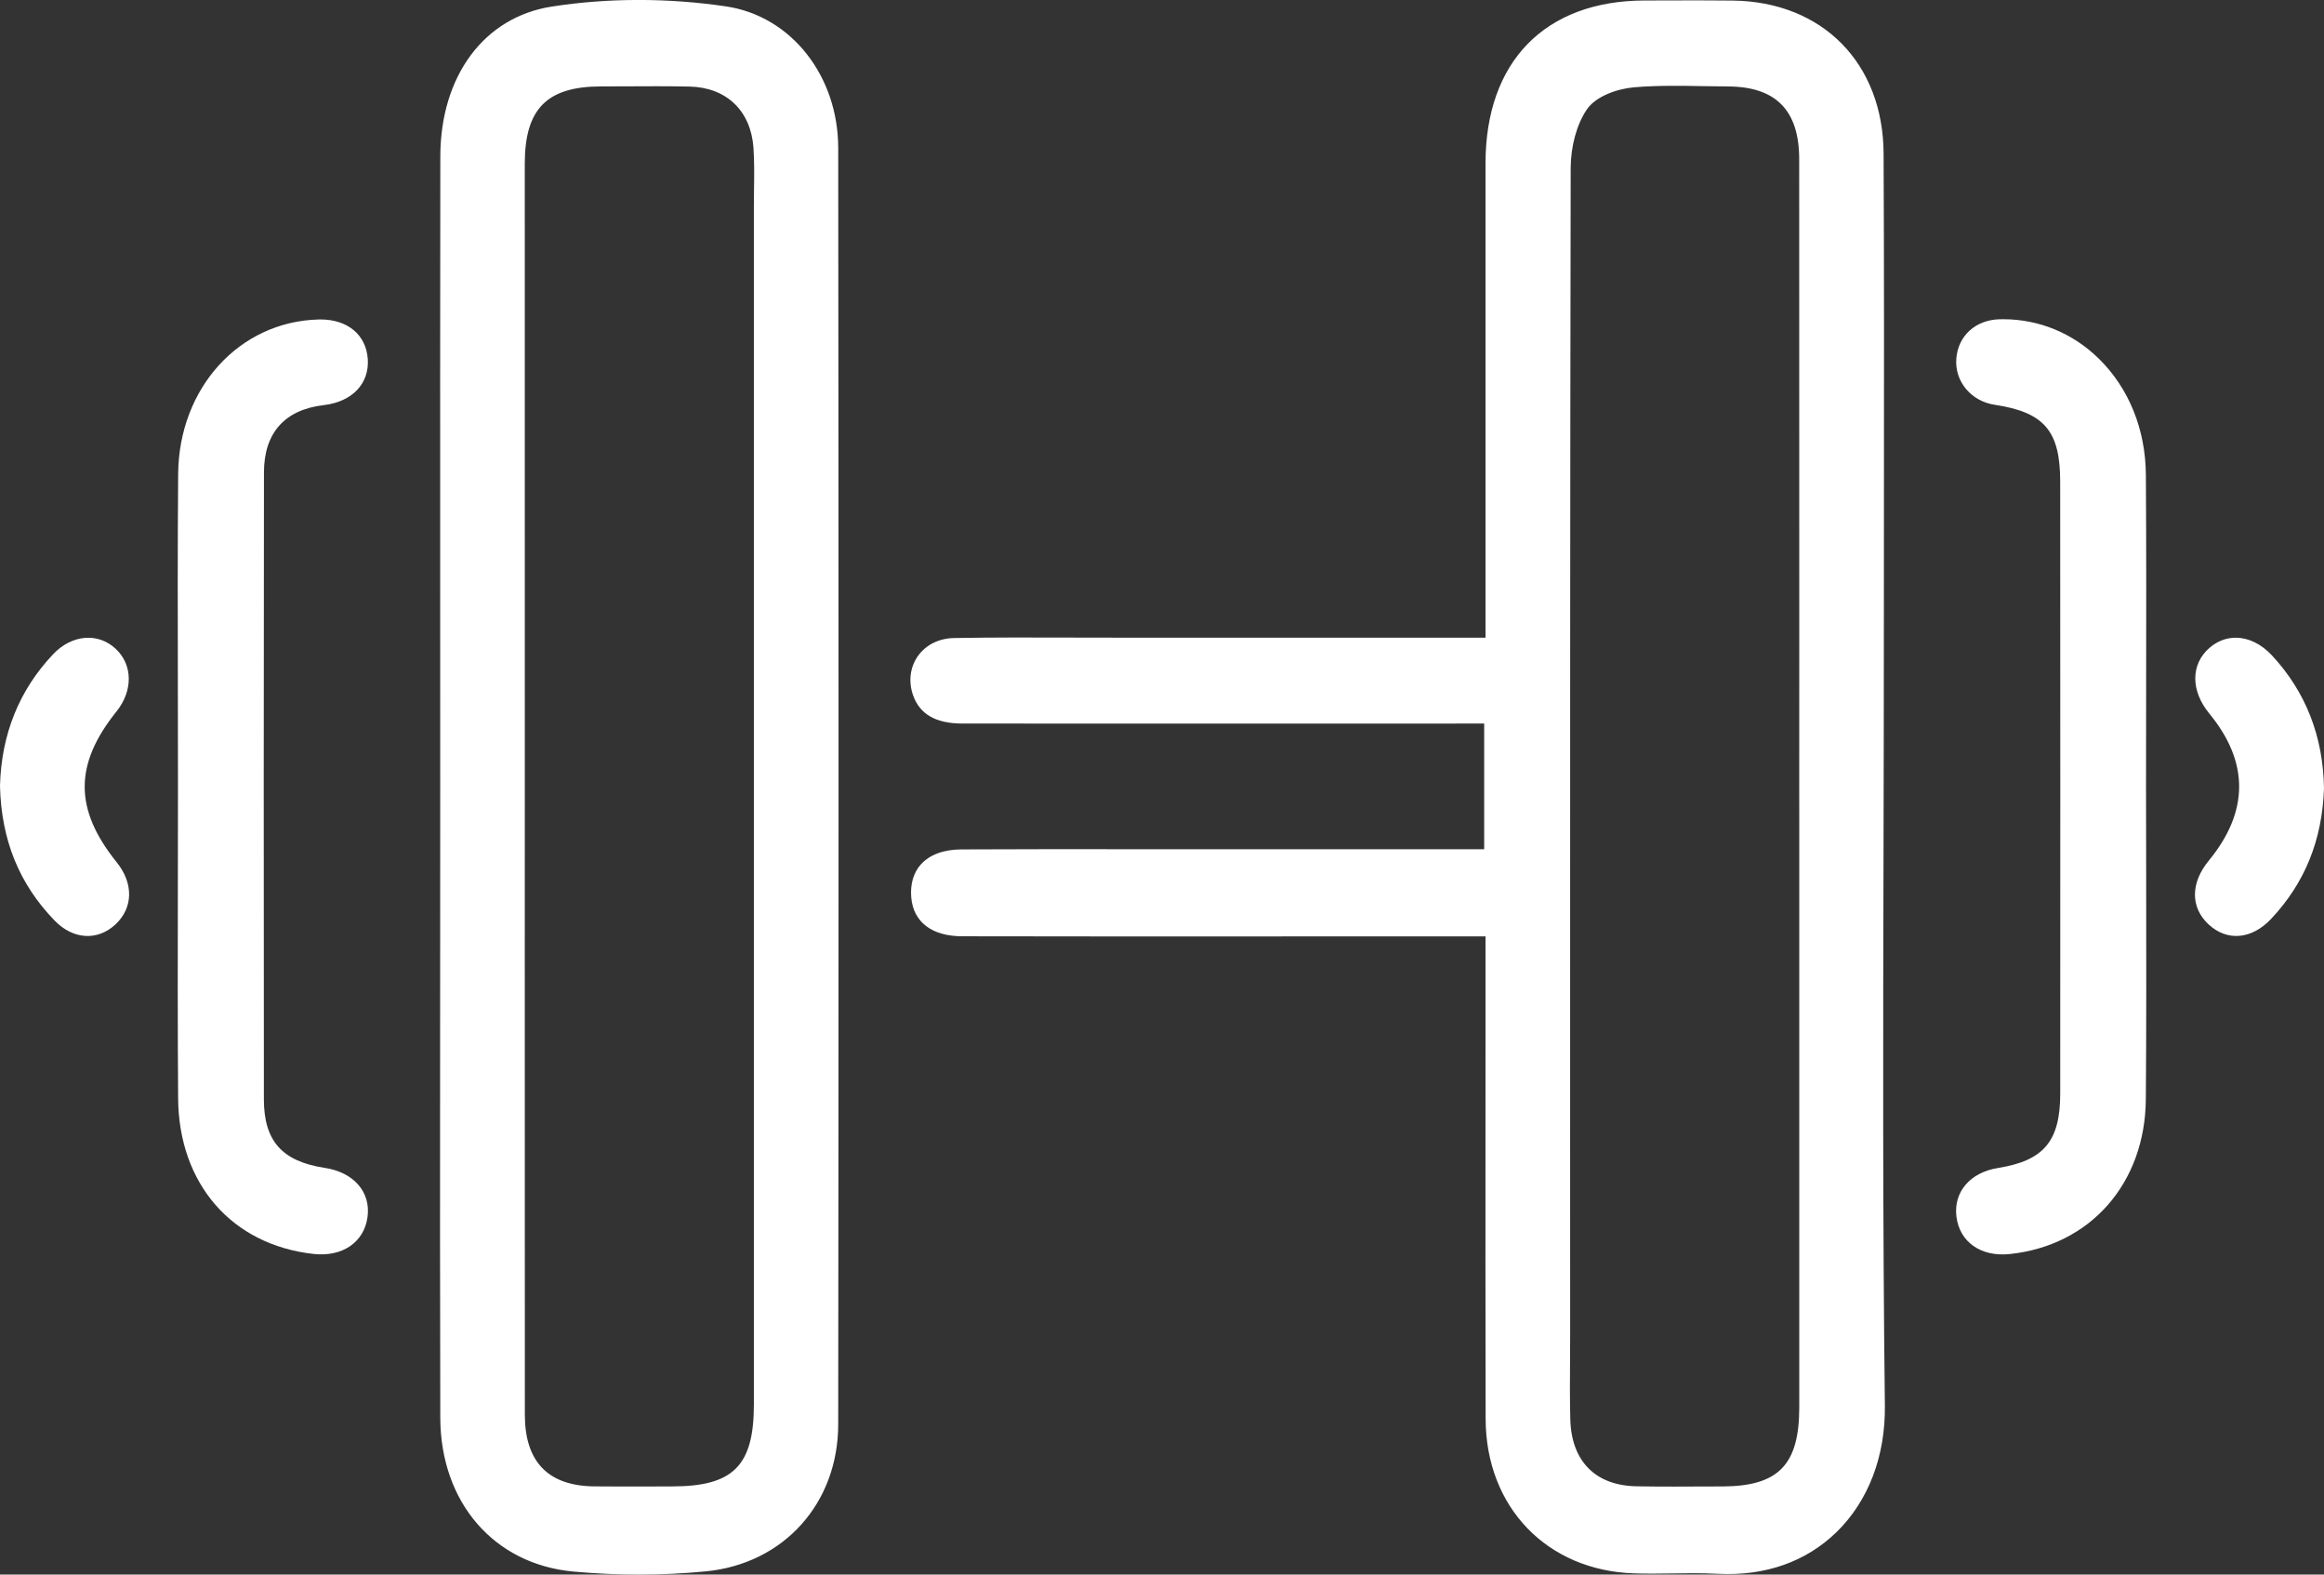 <svg 
 xmlns="http://www.w3.org/2000/svg"
 xmlns:xlink="http://www.w3.org/1999/xlink"
 width="62px" height="42px">
<rect width="100%" height="100%" fill="#333333" stroke="none"/>
<path fill-rule="evenodd"  fill="rgb(255, 255, 255)"
 d="M60.591,24.508 C60.075,25.058 59.420,25.118 58.924,24.660 C58.434,24.207 58.435,23.554 58.926,22.957 C60.001,21.649 60.006,20.329 58.941,19.034 C58.440,18.424 58.441,17.721 58.943,17.282 C59.153,17.100 59.396,17.010 59.645,17.010 C59.979,17.010 60.325,17.172 60.617,17.488 C61.514,18.456 61.979,19.647 62.000,21.028 C61.952,22.411 61.491,23.549 60.591,24.508 ZM57.247,29.316 C57.230,31.561 55.772,33.222 53.619,33.450 C52.847,33.532 52.274,33.128 52.193,32.445 C52.116,31.792 52.561,31.273 53.300,31.155 C54.527,30.959 54.963,30.439 54.963,29.169 C54.965,23.728 54.965,18.287 54.962,12.846 C54.962,11.495 54.538,10.997 53.219,10.798 C52.583,10.703 52.142,10.171 52.191,9.562 C52.241,8.954 52.704,8.533 53.345,8.516 C53.378,8.515 53.411,8.515 53.444,8.515 C54.398,8.515 55.301,8.887 55.995,9.569 C56.795,10.355 57.240,11.455 57.248,12.666 C57.261,14.591 57.258,16.549 57.255,18.443 C57.254,19.281 57.252,20.120 57.252,20.958 C57.252,21.803 57.254,22.648 57.256,23.493 C57.259,25.402 57.262,27.376 57.247,29.316 ZM48.999,40.863 C48.185,41.658 47.088,42.045 45.827,41.979 C45.606,41.968 45.384,41.964 45.163,41.964 C44.974,41.964 44.785,41.967 44.600,41.970 C44.271,41.974 43.930,41.979 43.599,41.968 C41.271,41.894 39.641,40.201 39.634,37.851 C39.627,35.099 39.629,32.300 39.630,29.594 C39.631,28.429 39.631,27.266 39.631,26.101 L39.631,24.977 L32.539,24.978 C30.248,24.978 27.958,24.979 25.668,24.974 C24.860,24.973 24.365,24.594 24.310,23.935 C24.281,23.581 24.370,23.277 24.567,23.057 C24.802,22.797 25.176,22.659 25.649,22.657 C27.234,22.649 28.846,22.650 30.406,22.652 C31.021,22.652 31.636,22.654 32.251,22.653 L39.595,22.653 L39.595,19.300 L35.285,19.301 C32.082,19.301 28.878,19.301 25.674,19.300 C24.964,19.299 24.533,19.050 24.356,18.537 C24.233,18.179 24.278,17.806 24.478,17.513 C24.689,17.206 25.043,17.026 25.451,17.019 C26.513,17.000 27.595,17.004 28.641,17.007 C29.058,17.008 29.474,17.009 29.892,17.009 C31.868,17.009 33.844,17.009 35.821,17.010 L39.631,17.010 L39.631,12.497 C39.630,9.783 39.630,7.070 39.631,4.356 C39.632,1.643 41.218,0.020 43.874,0.013 L44.373,0.012 C44.980,0.009 45.608,0.008 46.224,0.015 C48.621,0.044 50.240,1.686 50.251,4.099 C50.265,7.132 50.263,10.216 50.260,13.198 C50.259,14.391 50.258,15.584 50.258,16.777 C50.258,18.770 50.253,20.761 50.249,22.754 C50.237,27.584 50.226,32.580 50.285,37.492 C50.302,38.840 49.845,40.037 48.999,40.863 ZM47.999,4.241 C47.998,2.946 47.379,2.313 46.104,2.306 C45.889,2.305 45.674,2.301 45.459,2.298 C44.850,2.287 44.221,2.276 43.600,2.328 C43.145,2.367 42.577,2.565 42.334,2.920 C42.066,3.312 41.905,3.897 41.903,4.484 C41.887,13.162 41.887,21.985 41.888,30.518 L41.889,35.530 C41.889,35.768 41.887,36.005 41.886,36.243 C41.882,36.772 41.879,37.319 41.893,37.858 C41.921,38.975 42.564,39.626 43.659,39.645 C43.992,39.651 44.328,39.653 44.663,39.653 C44.931,39.653 45.199,39.651 45.462,39.650 L45.951,39.649 C47.445,39.644 48.000,39.073 48.001,37.543 C48.001,32.351 48.001,27.160 48.001,21.968 L48.000,21.025 L48.001,16.630 C48.001,12.500 48.001,8.371 47.999,4.241 ZM18.832,41.914 C17.669,42.027 16.478,42.029 15.293,41.919 C13.178,41.724 11.753,40.075 11.746,37.817 C11.737,34.631 11.739,31.392 11.741,28.259 C11.742,26.933 11.743,25.606 11.743,24.280 L11.743,24.129 C11.743,23.073 11.743,22.017 11.744,20.962 L11.744,20.961 C11.744,19.249 11.743,17.537 11.743,15.824 C11.742,12.005 11.741,8.056 11.747,4.171 C11.751,2.026 12.915,0.458 14.712,0.177 C15.467,0.058 16.251,-0.001 17.042,-0.001 C17.819,-0.001 18.602,0.057 19.371,0.171 C21.102,0.428 22.360,2.016 22.362,3.947 C22.374,15.523 22.374,26.977 22.362,37.992 C22.360,40.100 20.908,41.712 18.832,41.914 ZM20.101,3.942 C20.032,2.954 19.377,2.328 18.391,2.309 C17.817,2.297 17.234,2.300 16.670,2.303 C16.458,2.304 16.246,2.305 16.034,2.305 C14.590,2.307 14.001,2.904 14.000,4.366 C13.999,9.894 14.000,15.422 14.001,20.951 L14.000,25.322 C14.000,29.460 14.000,33.597 14.002,37.735 C14.002,38.988 14.621,39.631 15.842,39.647 C16.103,39.650 16.365,39.651 16.626,39.651 C16.856,39.651 17.084,39.651 17.308,39.650 C17.518,39.649 17.727,39.648 17.936,39.648 C19.563,39.647 20.112,39.096 20.112,37.462 L20.112,5.486 C20.112,5.339 20.114,5.192 20.116,5.044 C20.121,4.684 20.126,4.312 20.101,3.942 ZM8.638,10.806 C7.595,10.927 7.043,11.548 7.042,12.602 C7.035,17.917 7.034,23.543 7.040,29.325 C7.041,30.433 7.526,30.979 8.660,31.151 C9.435,31.268 9.896,31.795 9.805,32.462 C9.714,33.137 9.133,33.534 8.361,33.447 C6.184,33.205 4.767,31.575 4.752,29.294 C4.738,27.351 4.742,25.374 4.745,23.463 C4.746,22.642 4.748,21.822 4.748,21.001 C4.748,20.143 4.746,19.285 4.745,18.427 C4.741,16.530 4.738,14.570 4.753,12.642 C4.772,10.350 6.382,8.578 8.497,8.522 C8.515,8.521 8.532,8.521 8.550,8.521 C9.277,8.521 9.770,8.933 9.812,9.581 C9.854,10.237 9.393,10.718 8.638,10.806 ZM3.082,24.656 C2.604,25.104 1.951,25.064 1.459,24.557 C0.511,23.579 0.034,22.405 -0.000,20.965 C0.035,19.587 0.513,18.404 1.420,17.448 C1.919,16.922 2.623,16.865 3.093,17.312 C3.545,17.741 3.550,18.427 3.106,18.980 C1.976,20.388 1.977,21.589 3.112,22.998 C3.566,23.562 3.555,24.213 3.082,24.656 Z"/>
</svg>
